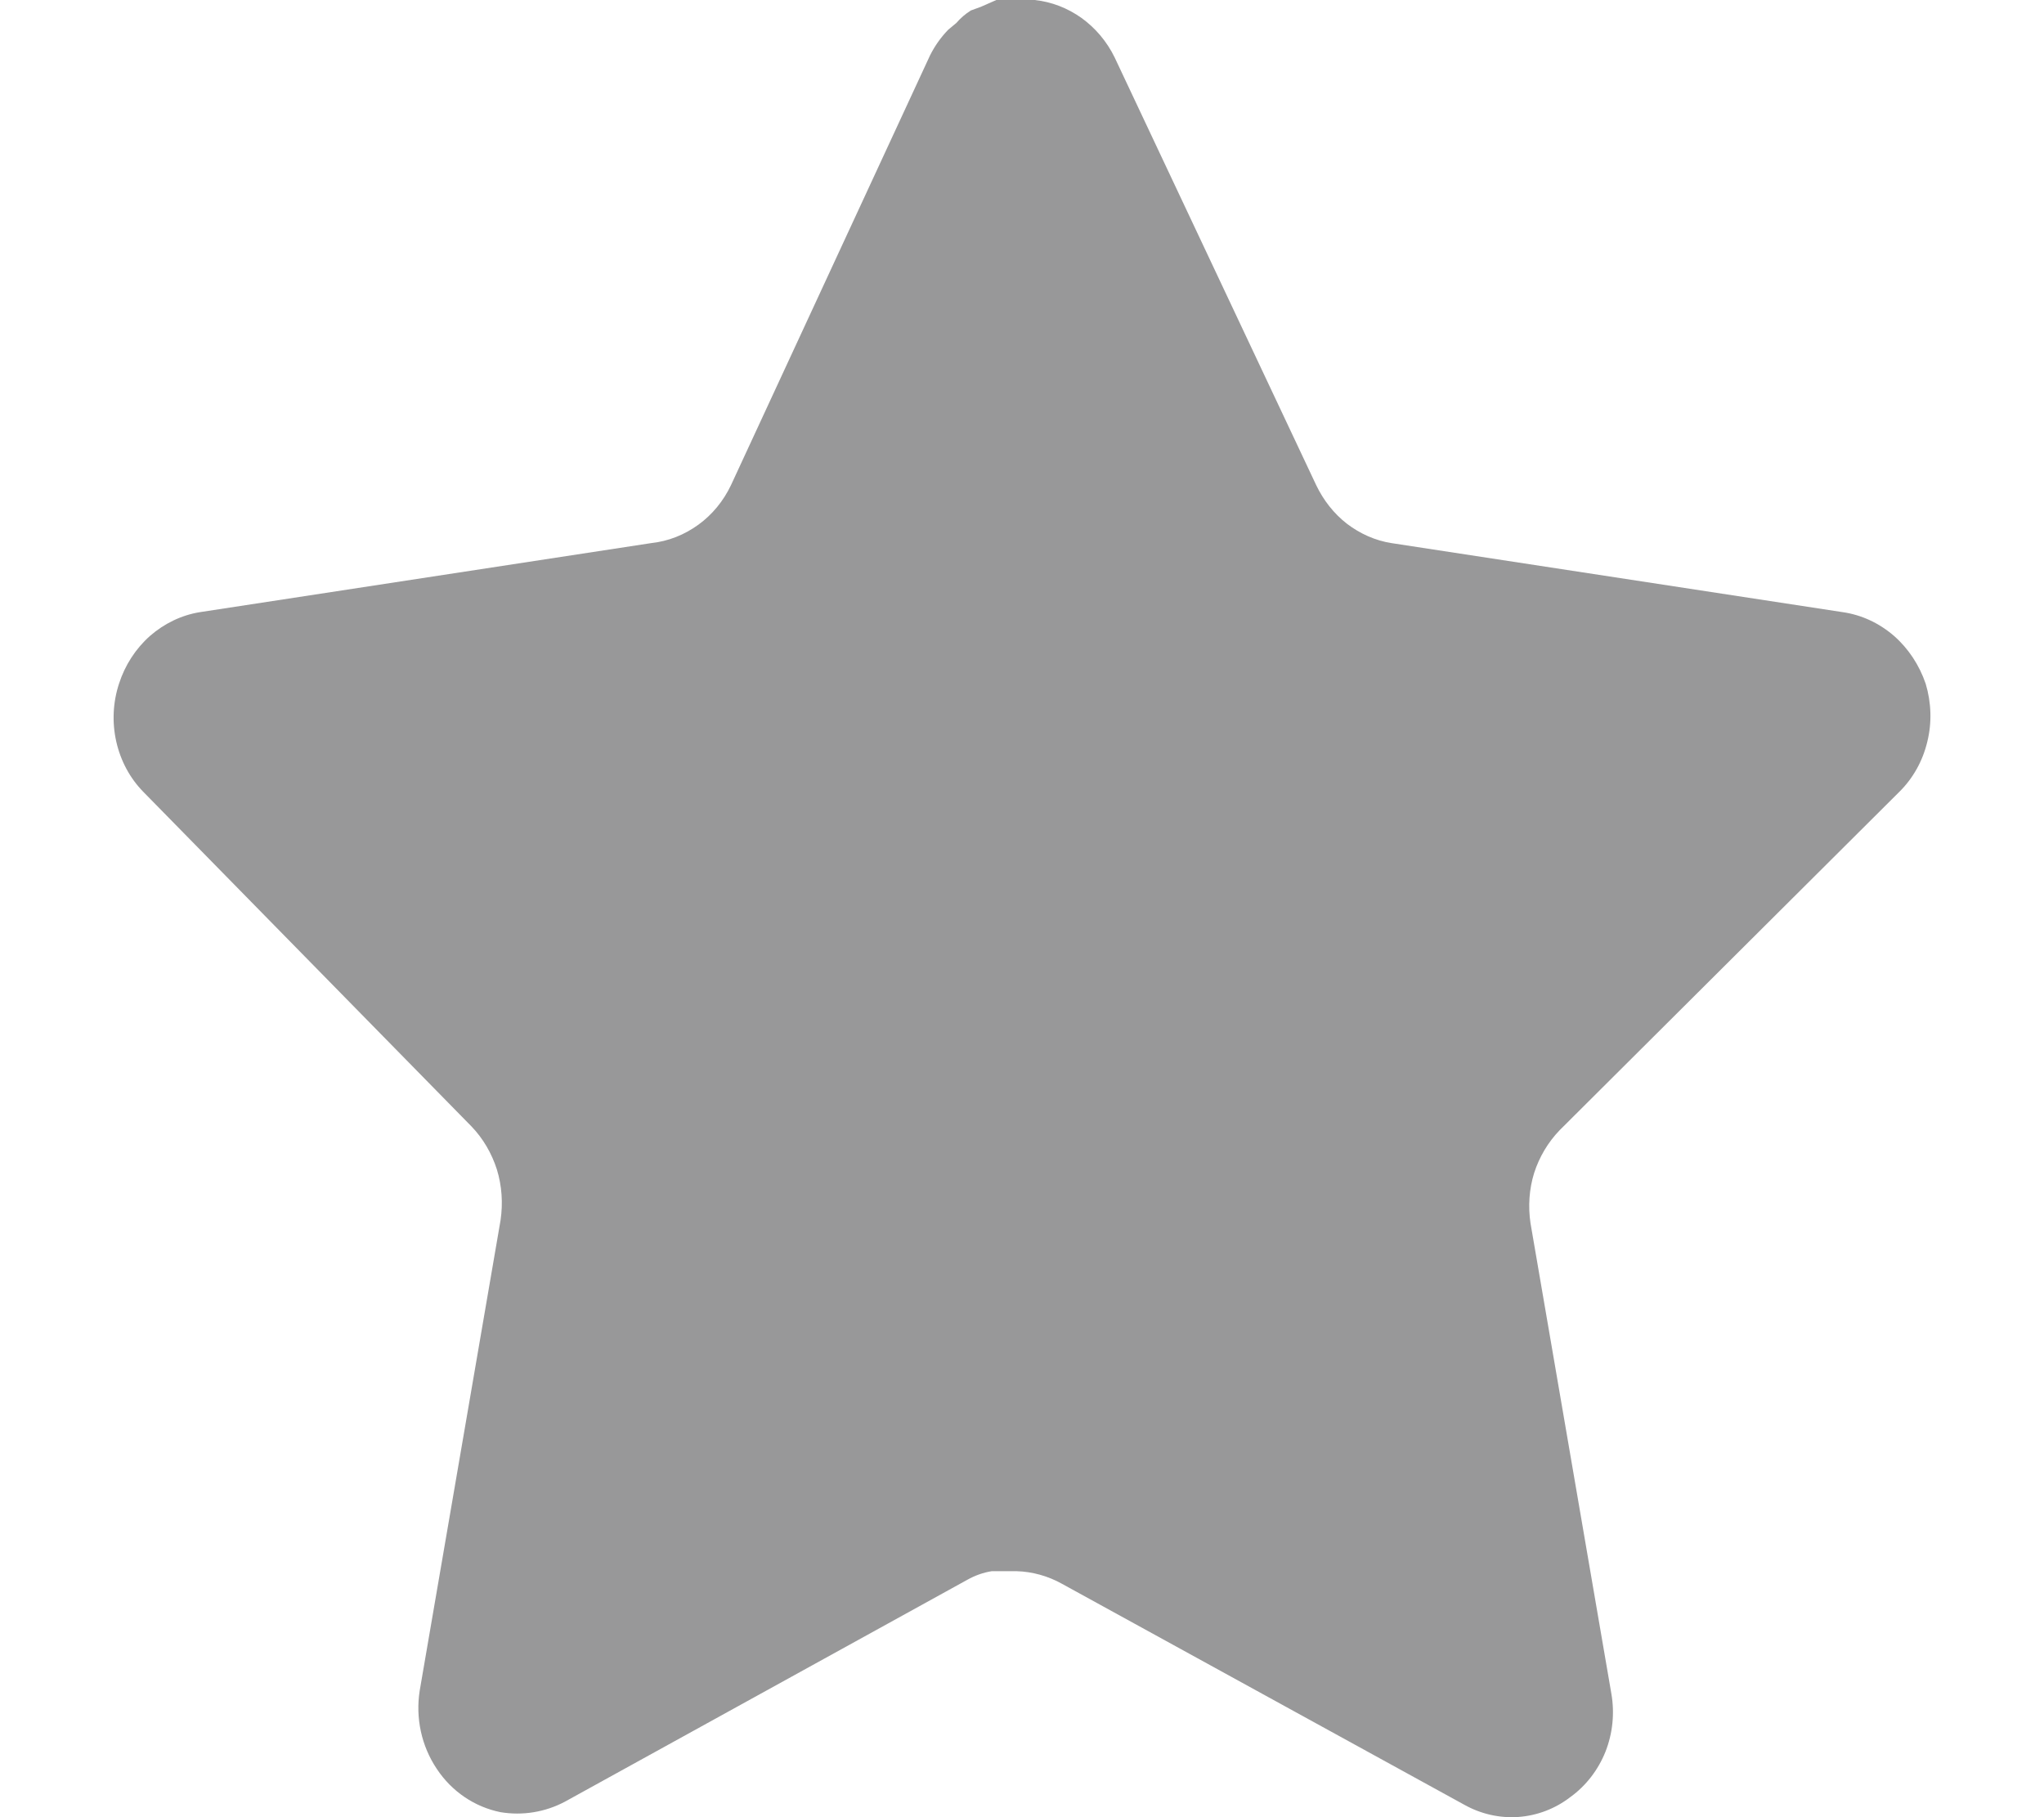 <svg width="9" height="8" viewBox="0 0 9 8" fill="none" xmlns="http://www.w3.org/2000/svg">
<path d="M6.867 4.976C6.816 5.029 6.778 5.093 6.755 5.164C6.733 5.235 6.728 5.311 6.739 5.385L7.095 7.456C7.11 7.542 7.101 7.631 7.069 7.712C7.037 7.792 6.983 7.862 6.915 7.911C6.848 7.963 6.768 7.993 6.686 7.999C6.603 8.005 6.52 7.986 6.447 7.945L4.675 6.972C4.614 6.938 4.545 6.919 4.476 6.917H4.367C4.329 6.923 4.293 6.936 4.259 6.955L2.487 7.932C2.4 7.978 2.301 7.994 2.204 7.978C2.09 7.955 1.989 7.887 1.923 7.787C1.856 7.687 1.829 7.564 1.848 7.443L2.204 5.372C2.215 5.297 2.21 5.221 2.188 5.149C2.165 5.077 2.127 5.012 2.076 4.959L0.631 3.486C0.572 3.426 0.531 3.349 0.512 3.265C0.493 3.181 0.497 3.092 0.524 3.01C0.55 2.929 0.597 2.856 0.66 2.8C0.723 2.745 0.799 2.708 0.88 2.695L2.867 2.391C2.942 2.383 3.013 2.355 3.075 2.31C3.136 2.266 3.186 2.205 3.219 2.135L4.095 0.244C4.116 0.202 4.143 0.164 4.175 0.131L4.211 0.101C4.23 0.079 4.251 0.061 4.275 0.046L4.319 0.03L4.387 0H4.556C4.63 0.008 4.7 0.035 4.762 0.079C4.823 0.123 4.874 0.183 4.908 0.253L5.795 2.135C5.827 2.202 5.873 2.261 5.931 2.306C5.989 2.35 6.056 2.38 6.127 2.391L8.114 2.695C8.197 2.707 8.274 2.743 8.339 2.799C8.403 2.855 8.451 2.928 8.479 3.01C8.504 3.093 8.507 3.182 8.486 3.266C8.466 3.35 8.423 3.427 8.363 3.486L6.867 4.976Z" fill="#989899"/>
</svg>
